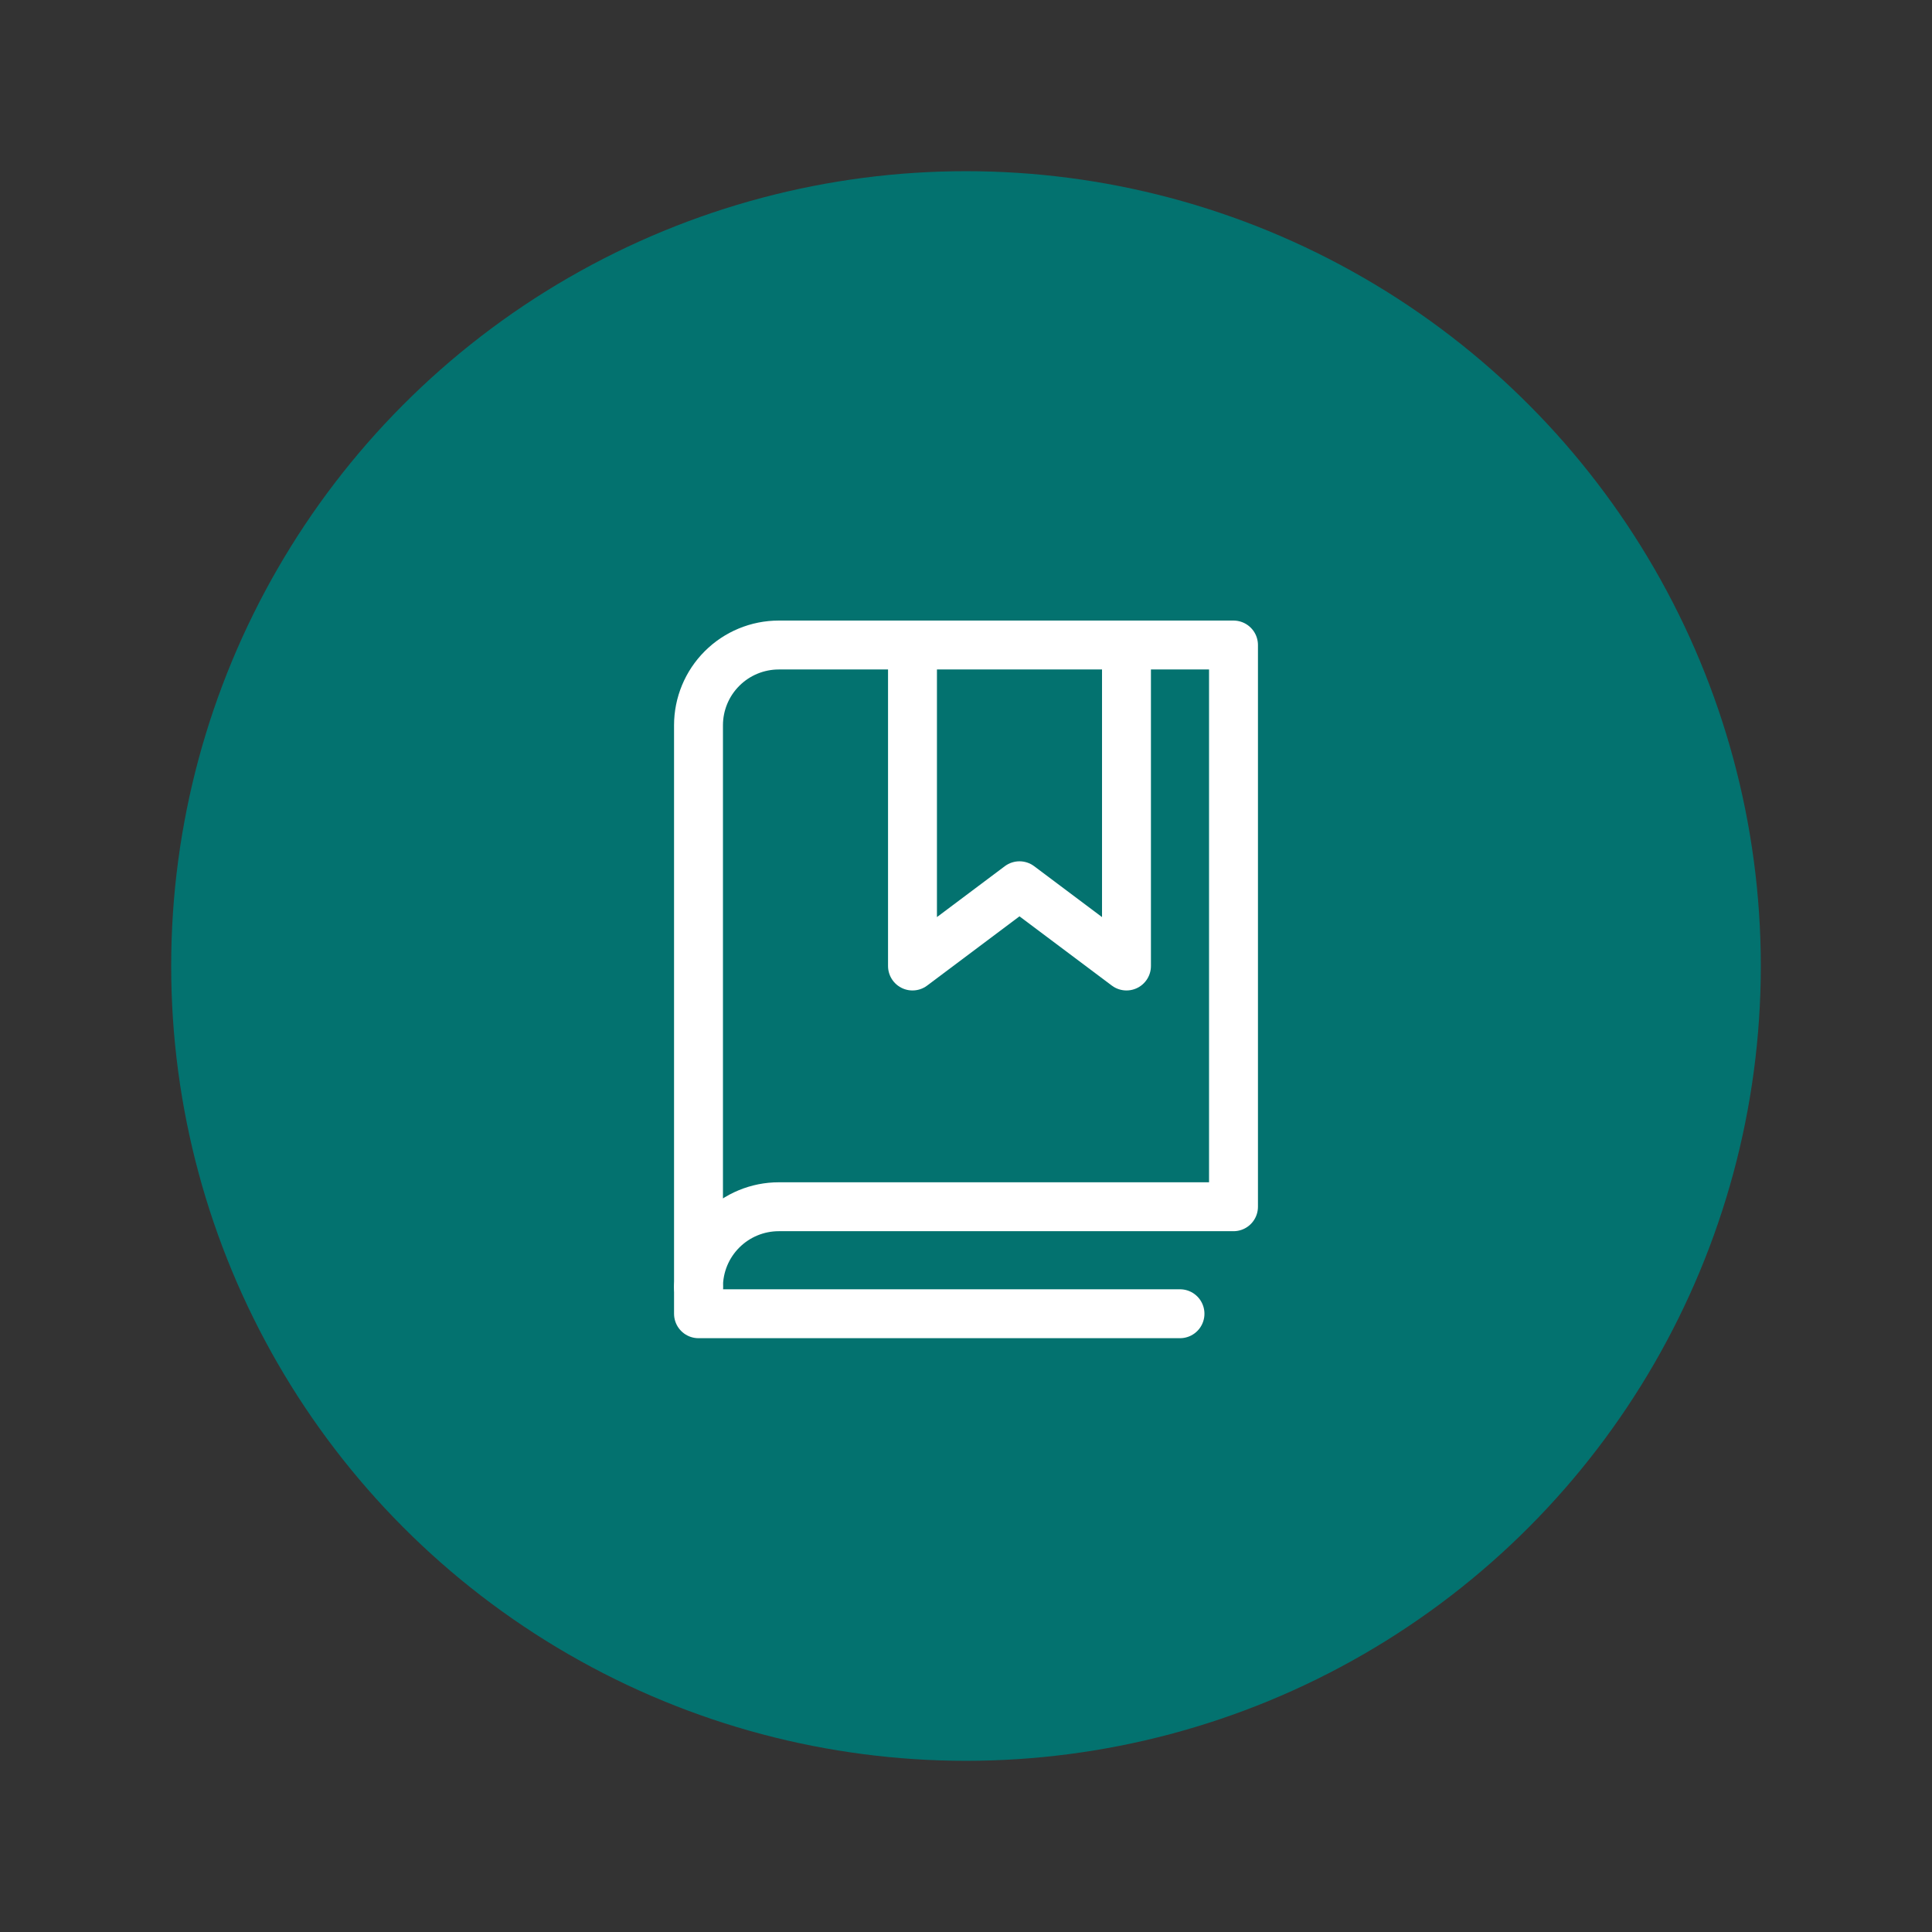 <?xml version="1.0" encoding="UTF-8"?>
<svg width="79" height="79" viewBox="0 0 79 79" fill="none" xmlns="http://www.w3.org/2000/svg">
<rect x="0" y="0" width="79" height="79" fill="#333333" stroke="none"/>
<circle cx="39.5" cy="39.5" r="32.5" fill="#03726F"/>
<path d="M28.562 52.625C28.562 51.755 28.908 50.92 29.524 50.305C30.139 49.69 30.974 49.344 31.844 49.344H50.438V26.375H31.844C30.974 26.375 30.139 26.721 29.524 27.336C28.908 27.951 28.562 28.786 28.562 29.656V52.625Z" stroke="white" stroke-width="2" stroke-linecap="round" stroke-linejoin="round"/>
<path d="M28.562 52.625V53.719H48.25" stroke="white" stroke-width="2" stroke-linecap="round" stroke-linejoin="round"/>
<path d="M46.062 26.375V39.5L41.687 36.219L37.312 39.5V26.375" stroke="white" stroke-width="2" stroke-linecap="round" stroke-linejoin="round"/>
</svg>

